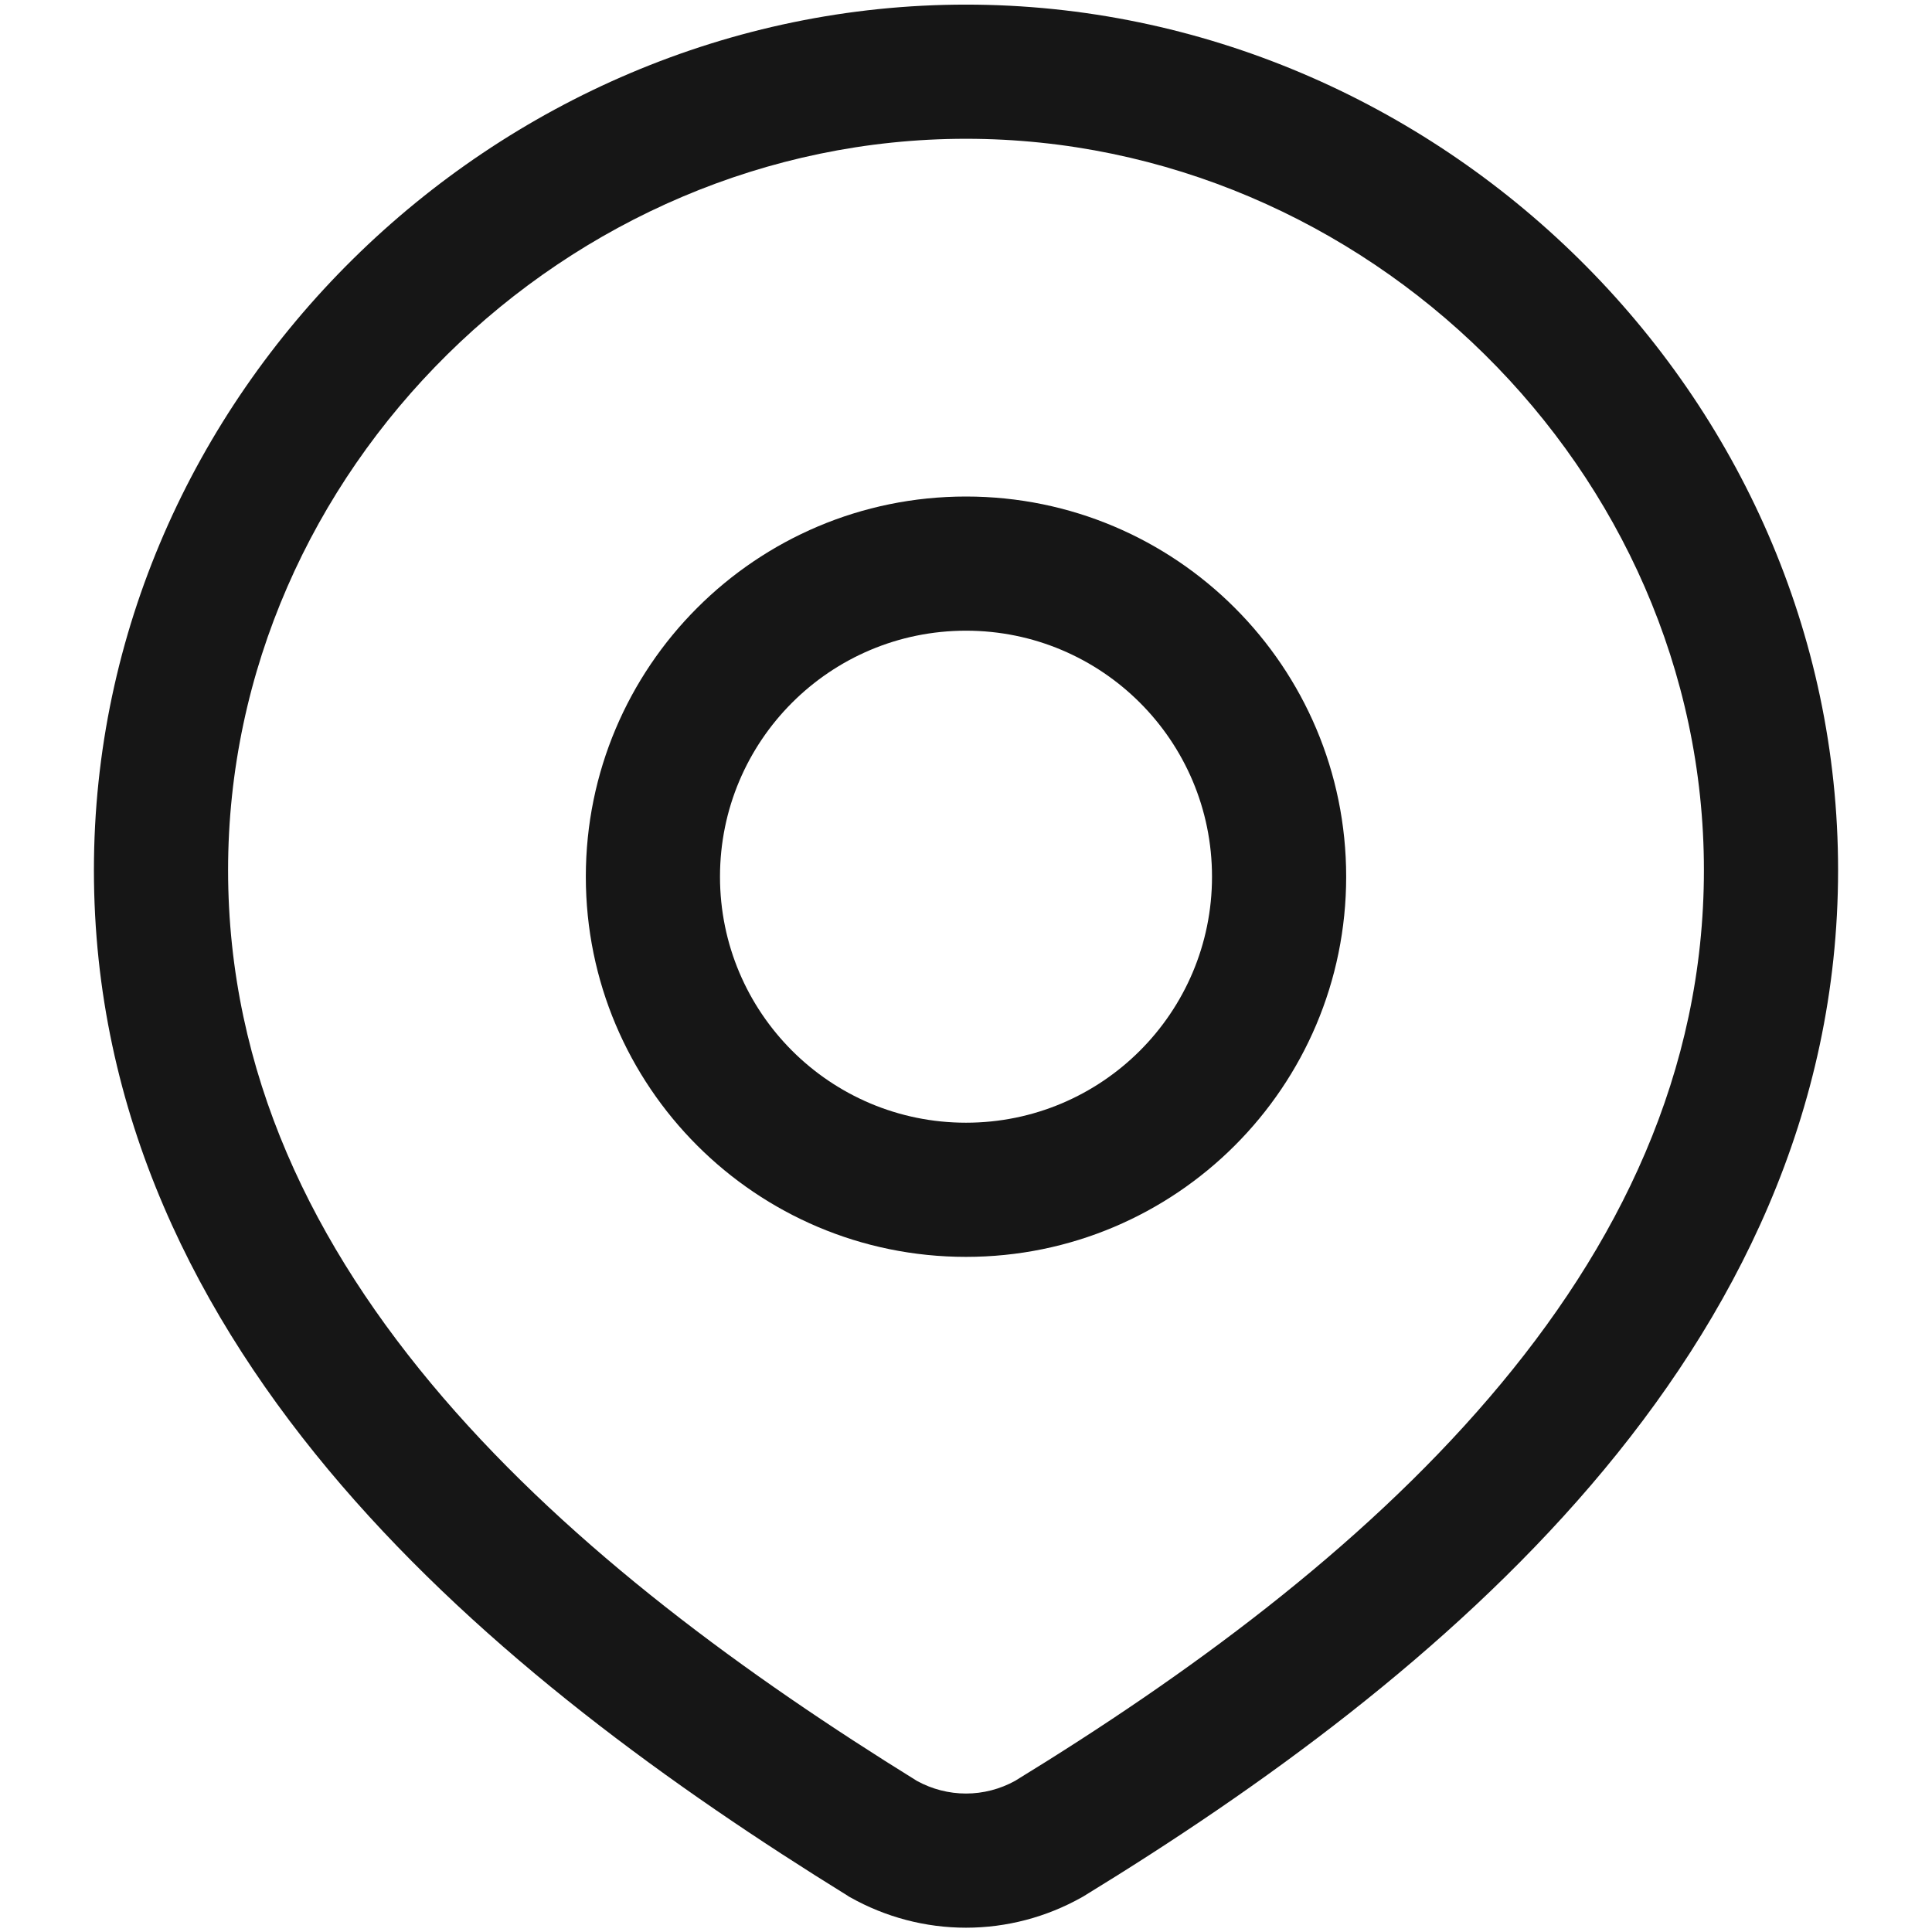 <svg width="18" height="18" viewBox="0 0 18 18" fill="none" xmlns="http://www.w3.org/2000/svg">
<path fill-rule="evenodd" clip-rule="evenodd" d="M9 4.626C7.044 4.626 5.458 6.212 5.458 8.168C5.458 10.124 7.044 11.71 9 11.71C10.956 11.71 12.542 10.124 12.542 8.168C12.542 6.212 10.956 4.626 9 4.626ZM6.708 8.168C6.708 6.902 7.734 5.876 9 5.876C10.266 5.876 11.292 6.902 11.292 8.168C11.292 9.434 10.266 10.46 9 10.46C7.734 10.46 6.708 9.434 6.708 8.168Z" fill="#161616"/>
<path fill-rule="evenodd" clip-rule="evenodd" d="M9 0.043C4.604 0.043 0.875 3.676 0.875 8.106C0.875 10.375 1.835 12.271 3.181 13.837C4.521 15.395 6.265 16.652 7.899 17.663L7.909 17.67L7.92 17.676C8.25 17.862 8.622 17.96 9 17.96C9.378 17.96 9.75 17.862 10.08 17.676L10.089 17.671L10.099 17.665C11.738 16.662 13.483 15.401 14.822 13.838C16.167 12.268 17.125 10.367 17.125 8.106C17.125 3.676 13.396 0.043 9 0.043ZM2.125 8.106C2.125 4.382 5.279 1.293 9 1.293C12.721 1.293 15.875 4.382 15.875 8.106C15.875 9.987 15.085 11.611 13.873 13.024C12.659 14.441 11.044 15.62 9.457 16.592C9.317 16.669 9.16 16.71 9 16.71C8.84 16.71 8.683 16.669 8.544 16.593C6.957 15.61 5.343 14.434 4.129 13.022C2.917 11.612 2.125 9.994 2.125 8.106Z" fill="#161616"/>
</svg>
